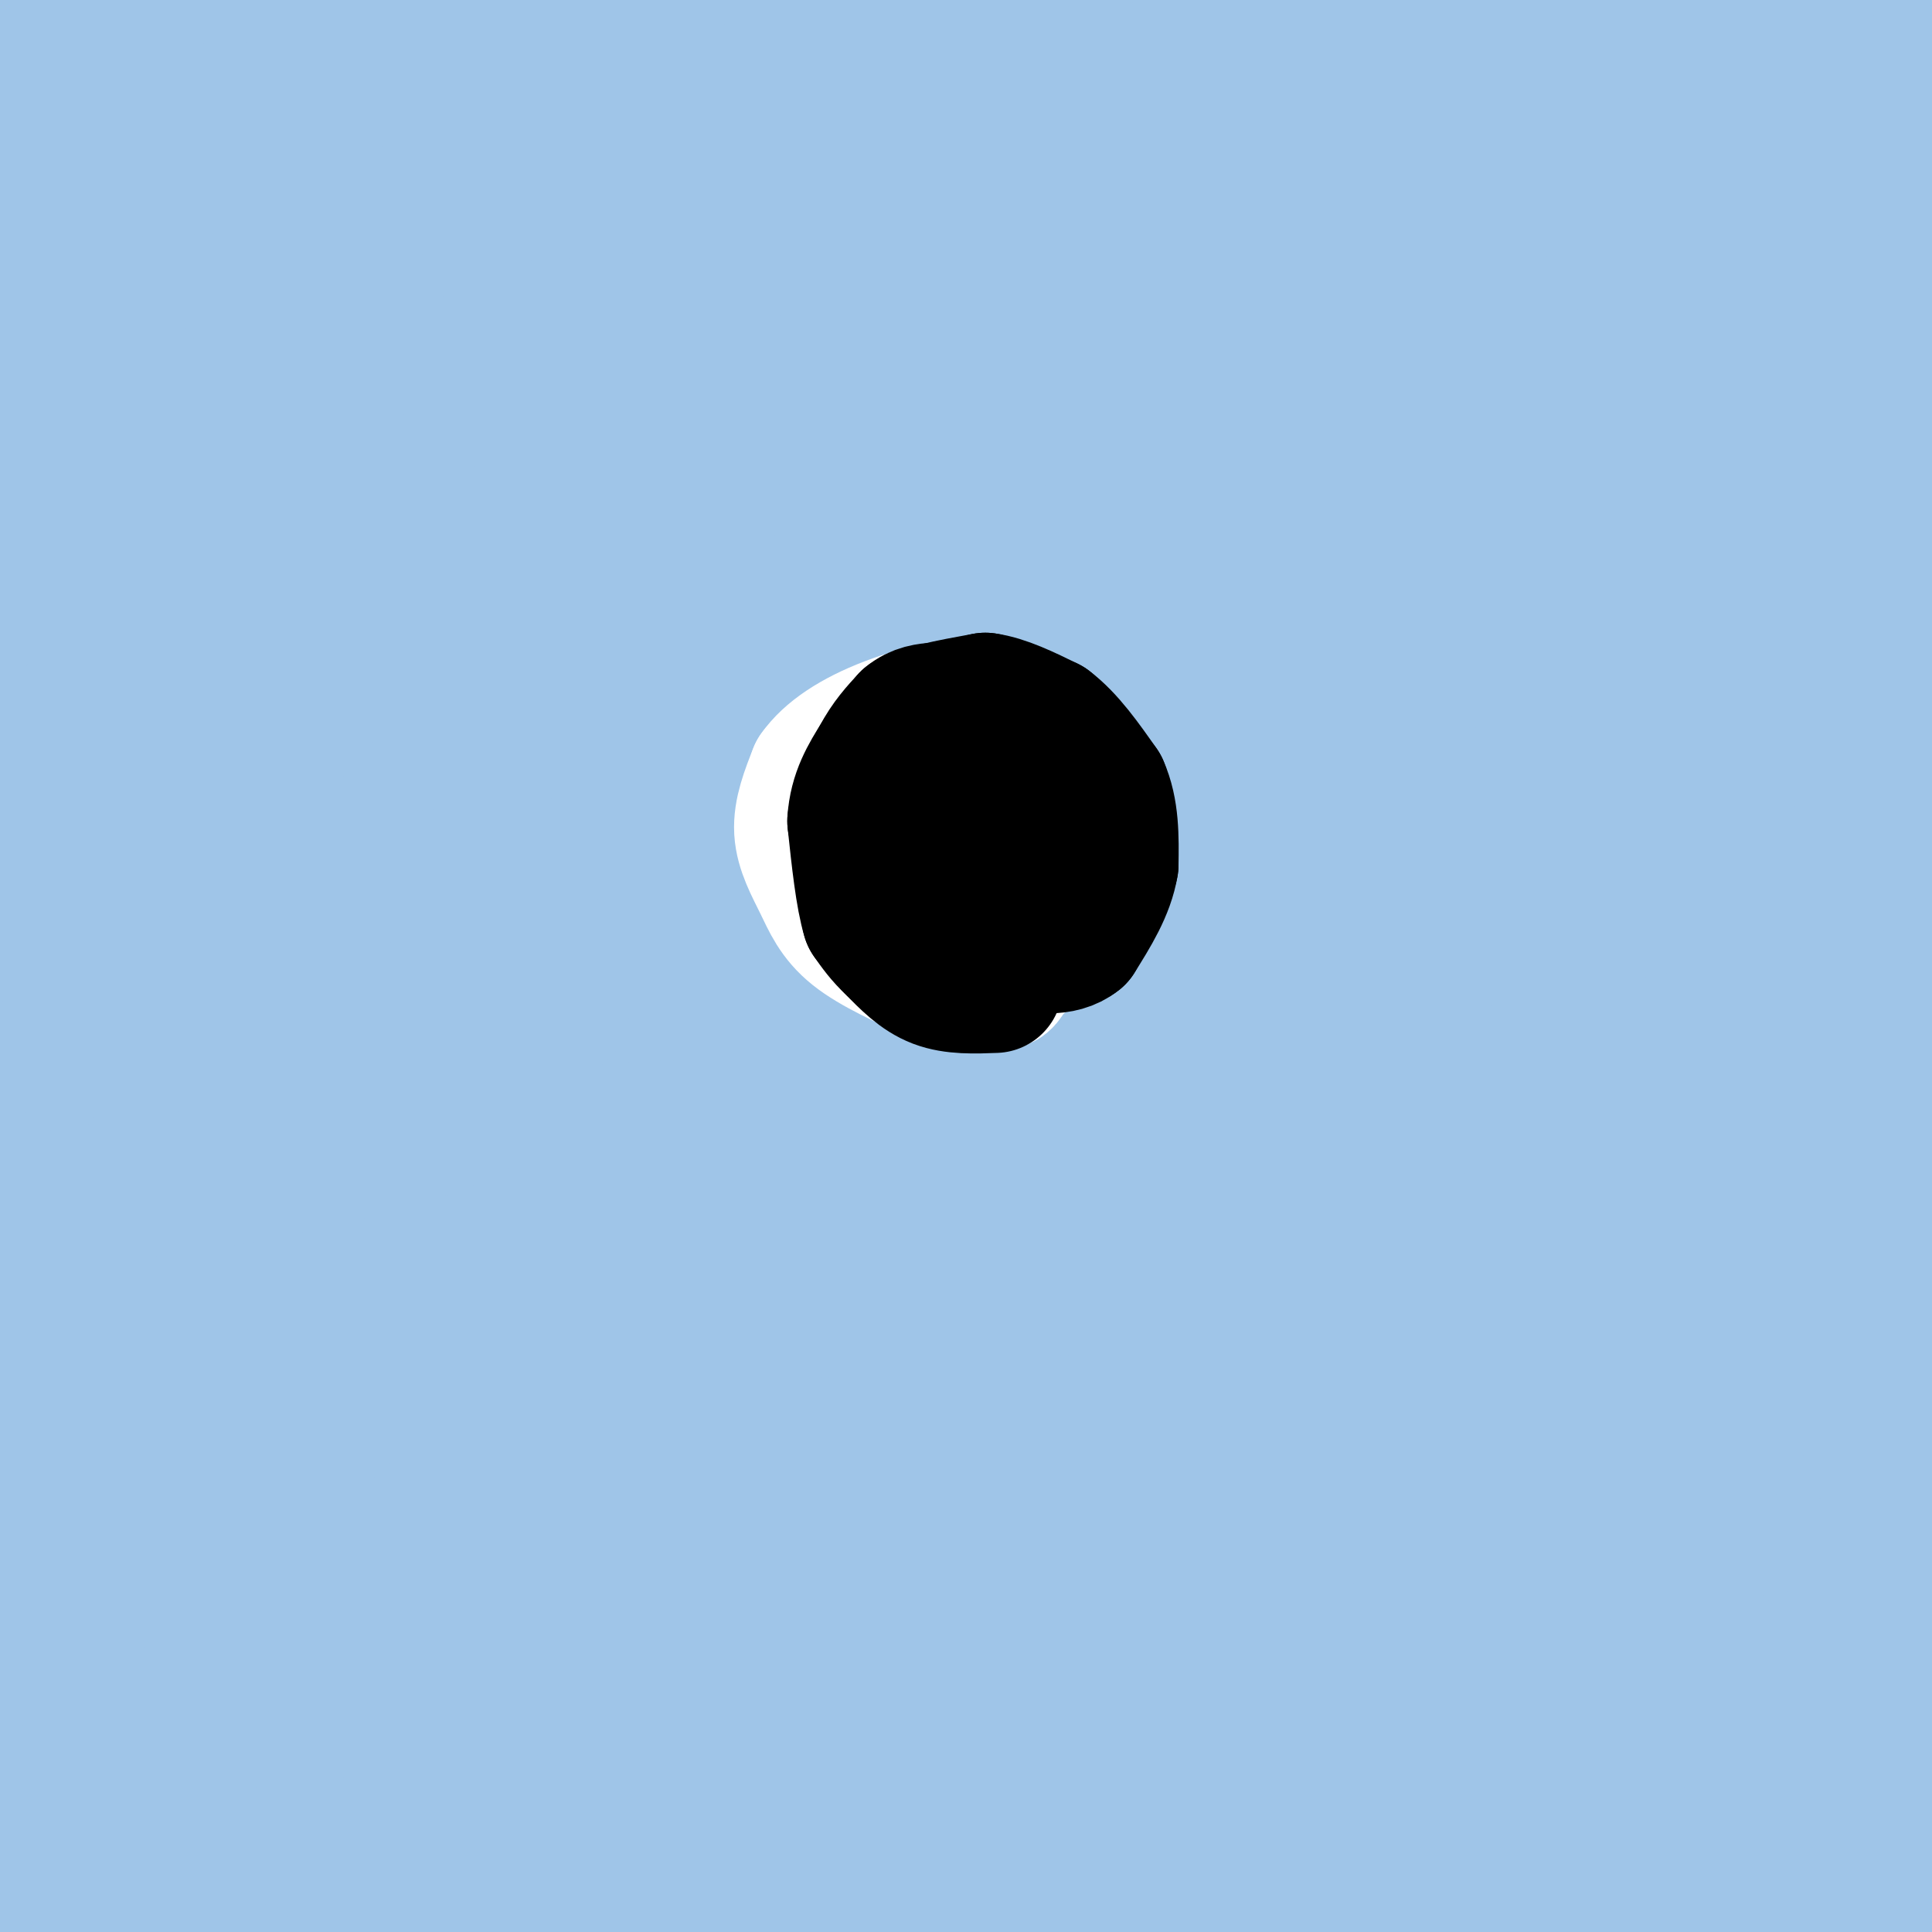 <svg viewBox='0 0 400 400' version='1.1' xmlns='http://www.w3.org/2000/svg' xmlns:xlink='http://www.w3.org/1999/xlink'><rect x="0" y="0" width="400" height="400" fill="#808080" stroke="none"/><g fill='none' stroke='#9fc5e8' stroke-width='28' stroke-linecap='round' stroke-linejoin='round'><path d='M169,80c-76.917,-4.417 -153.833,-8.833 -159,-12c-5.167,-3.167 61.417,-5.083 128,-7'/><path d='M174,67c-17.083,1.000 -34.167,2.000 -66,0c-31.833,-2.000 -78.417,-7.000 -125,-12'/><path d='M14,43c31.851,-2.494 63.702,-4.988 127,-6c63.298,-1.012 158.042,-0.542 178,0c19.958,0.542 -34.869,1.155 -102,-1c-67.131,-2.155 -146.565,-7.077 -226,-12'/><path d='M12,26c147.778,-2.311 295.556,-4.622 356,-7c60.444,-2.378 33.556,-4.822 -45,-5c-78.556,-0.178 -208.778,1.911 -339,4'/><path d='M63,21c79.917,-4.417 159.833,-8.833 213,-13c53.167,-4.167 79.583,-8.083 106,-12'/><path d='M79,13c0.000,0.000 366.000,-1.000 366,-1'/><path d='M389,13c0.000,0.000 -419.000,23.000 -419,23'/><path d='M42,51c17.673,0.667 35.345,1.333 116,-1c80.655,-2.333 224.292,-7.667 242,-10c17.708,-2.333 -90.512,-1.667 -183,1c-92.488,2.667 -169.244,7.333 -246,12'/><path d='M31,63c38.433,-1.578 76.866,-3.156 117,-6c40.134,-2.844 81.970,-6.956 110,-10c28.030,-3.044 42.256,-5.022 45,-8c2.744,-2.978 -5.992,-6.956 -6,-10c-0.008,-3.044 8.712,-5.156 -47,-7c-55.712,-1.844 -175.856,-3.422 -296,-5'/><path d='M42,1c0.000,0.000 89.000,-2.000 89,-2'/><path d='M76,7c54.044,-3.044 108.089,-6.089 119,-6c10.911,0.089 -21.311,3.311 -78,6c-56.689,2.689 -137.844,4.844 -219,7'/><path d='M19,0c0.000,0.000 27.000,-1.000 27,-1'/><path d='M60,1c7.405,6.042 14.810,12.083 27,15c12.190,2.917 29.167,2.708 64,2c34.833,-0.708 87.524,-1.917 135,-5c47.476,-3.083 89.738,-8.042 132,-13'/><path d='M374,3c-49.750,4.667 -99.500,9.333 -164,13c-64.500,3.667 -143.750,6.333 -223,9'/><path d='M90,39c130.178,-3.200 260.356,-6.400 291,-3c30.644,3.400 -38.244,13.400 -121,21c-82.756,7.600 -179.378,12.800 -276,18'/><path d='M49,77c0.000,0.000 357.000,-13.000 357,-13'/><path d='M395,62c-35.000,4.333 -70.000,8.667 -146,13c-76.000,4.333 -193.000,8.667 -310,13'/><path d='M35,96c72.956,-2.822 145.911,-5.644 228,-11c82.089,-5.356 173.311,-13.244 127,-11c-46.311,2.244 -230.156,14.622 -414,27'/><path d='M130,92c63.667,-2.289 127.333,-4.578 190,-8c62.667,-3.422 124.333,-7.978 55,-7c-69.333,0.978 -269.667,7.489 -470,14'/><path d='M10,101c154.836,3.933 309.671,7.866 369,10c59.329,2.134 23.150,2.469 -34,7c-57.150,4.531 -135.271,13.258 -193,19c-57.729,5.742 -95.065,8.498 -133,10c-37.935,1.502 -76.467,1.751 -115,2'/><path d='M6,149c70.778,1.844 141.556,3.689 217,4c75.444,0.311 155.556,-0.911 107,-4c-48.556,-3.089 -225.778,-8.044 -403,-13'/><path d='M61,99c89.167,3.083 178.333,6.167 240,7c61.667,0.833 95.833,-0.583 130,-2'/><path d='M394,103c0.000,0.000 -426.000,11.000 -426,11'/><path d='M25,118c89.244,-2.756 178.489,-5.511 197,-3c18.511,2.511 -33.711,10.289 -86,15c-52.289,4.711 -104.644,6.356 -157,8'/><path d='M7,130c157.143,-5.286 314.286,-10.571 367,-11c52.714,-0.429 1.000,4.000 -36,7c-37.000,3.000 -59.286,4.571 -120,6c-60.714,1.429 -159.857,2.714 -259,4'/><path d='M18,144c0.000,0.000 413.000,8.000 413,8'/><path d='M369,154c0.000,0.000 -398.000,9.000 -398,9'/><path d='M28,164c0.000,0.000 395.000,1.000 395,1'/><path d='M328,175c0.000,0.000 -354.000,4.000 -354,4'/><path d='M-1,176c0.000,0.000 449.000,-40.000 449,-40'/><path d='M346,141c0.000,0.000 -421.000,21.000 -421,21'/><path d='M84,166c0.000,0.000 359.000,-4.000 359,-4'/><path d='M305,168c0.000,0.000 -359.000,25.000 -359,25'/><path d='M38,186c0.000,0.000 374.000,-32.000 374,-32'/><path d='M399,154c-83.500,9.583 -167.000,19.167 -247,27c-80.000,7.833 -156.500,13.917 -233,20'/><path d='M55,204c0.000,0.000 350.000,-19.000 350,-19'/><path d='M320,210c-25.500,3.917 -51.000,7.833 -108,12c-57.000,4.167 -145.500,8.583 -234,13'/><path d='M108,229c0.000,0.000 325.000,-18.000 325,-18'/><path d='M392,213c-30.250,2.167 -60.500,4.333 -126,6c-65.500,1.667 -166.250,2.833 -267,4'/><path d='M50,205c89.333,-5.500 178.667,-11.000 240,-16c61.333,-5.000 94.667,-9.500 128,-14'/><path d='M384,180c0.000,0.000 -400.000,74.000 -400,74'/><path d='M61,236c106.417,-3.333 212.833,-6.667 271,-7c58.167,-0.333 68.083,2.333 78,5'/><path d='M325,267c-91.250,9.167 -182.500,18.333 -243,23c-60.500,4.667 -90.250,4.833 -120,5'/><path d='M69,255c43.637,-4.208 87.274,-8.417 129,-11c41.726,-2.583 81.542,-3.542 115,-4c33.458,-0.458 60.560,-0.417 75,2c14.440,2.417 16.220,7.208 18,12'/><path d='M382,271c-19.422,8.267 -38.844,16.533 -79,26c-40.156,9.467 -101.044,20.133 -158,27c-56.956,6.867 -109.978,9.933 -163,13'/><path d='M30,310c106.667,-0.250 213.333,-0.500 277,1c63.667,1.500 84.333,4.750 105,8'/><path d='M379,370c-23.333,3.833 -46.667,7.667 -110,12c-63.333,4.333 -166.667,9.167 -270,14'/><path d='M5,383c75.917,-12.250 151.833,-24.500 225,-33c73.167,-8.500 143.583,-13.250 214,-18'/><path d='M364,368c-33.833,7.083 -67.667,14.167 -110,21c-42.333,6.833 -93.167,13.417 -144,20'/><path d='M358,397c0.000,0.000 77.000,-5.000 77,-5'/><path d='M336,393c0.000,0.000 112.000,-12.000 112,-12'/><path d='M350,396c0.000,0.000 -118.000,25.000 -118,25'/><path d='M320,398c0.000,0.000 -140.000,10.000 -140,10'/><path d='M187,396c0.000,0.000 247.000,-21.000 247,-21'/><path d='M391,362c0.000,0.000 -402.000,25.000 -402,25'/><path d='M59,381c0.000,0.000 369.000,-32.000 369,-32'/><path d='M387,344c0.000,0.000 -497.000,33.000 -497,33'/><path d='M86,350c44.905,-3.711 89.810,-7.421 149,-15c59.190,-7.579 132.664,-19.025 160,-24c27.336,-4.975 8.533,-3.478 -8,-3c-16.533,0.478 -30.797,-0.064 -46,0c-15.203,0.064 -31.344,0.732 -93,6c-61.656,5.268 -168.828,15.134 -276,25'/><path d='M86,324c0.000,0.000 324.000,-31.000 324,-31'/><path d='M376,294c0.000,0.000 -488.000,68.000 -488,68'/><path d='M64,352c33.988,-2.881 67.976,-5.762 116,-13c48.024,-7.238 110.083,-18.833 107,-18c-3.083,0.833 -71.310,14.095 -143,24c-71.690,9.905 -146.845,16.452 -222,23'/><path d='M49,337c135.178,-21.267 270.356,-42.533 285,-42c14.644,0.533 -91.244,22.867 -180,35c-88.756,12.133 -160.378,14.067 -232,16'/><path d='M62,301c103.467,-8.867 206.933,-17.733 258,-21c51.067,-3.267 49.733,-0.933 -33,6c-82.733,6.933 -246.867,18.467 -411,30'/><path d='M76,288c0.000,0.000 344.000,-15.000 344,-15'/><path d='M363,284c-61.917,7.417 -123.833,14.833 -201,21c-77.167,6.167 -169.583,11.083 -262,16'/><path d='M106,300c0.000,0.000 340.000,-16.000 340,-16'/><path d='M345,301c-82.917,3.333 -165.833,6.667 -226,8c-60.167,1.333 -97.583,0.667 -135,0'/><path d='M82,278c0.000,0.000 370.000,3.000 370,3'/><path d='M336,287c0.000,0.000 -378.000,6.000 -378,6'/><path d='M40,270c145.327,-7.494 290.655,-14.988 341,-16c50.345,-1.012 5.708,4.458 -45,10c-50.708,5.542 -107.488,11.155 -182,14c-74.512,2.845 -166.756,2.923 -259,3'/><path d='M7,262c105.167,-1.917 210.333,-3.833 286,-4c75.667,-0.167 121.833,1.417 168,3'/><path d='M384,280c0.000,0.000 -465.000,42.000 -465,42'/><path d='M88,315c136.689,-4.822 273.378,-9.644 261,-7c-12.378,2.644 -173.822,12.756 -265,17c-91.178,4.244 -112.089,2.622 -133,1'/><path d='M27,222c19.827,0.542 39.655,1.083 54,2c14.345,0.917 23.208,2.208 17,6c-6.208,3.792 -27.488,10.083 -52,14c-24.512,3.917 -52.256,5.458 -80,7'/><path d='M12,218c56.917,-4.083 113.833,-8.167 103,-9c-10.833,-0.833 -89.417,1.583 -168,4'/><path d='M10,197c0.000,0.000 13.000,0.000 13,0'/></g>
<g fill='none' stroke='#ffffff' stroke-width='28' stroke-linecap='round' stroke-linejoin='round'><path d='M194,202c-6.530,-2.929 -13.060,-5.857 -17,-9c-3.940,-3.143 -5.292,-6.500 -7,-10c-1.708,-3.500 -3.774,-7.143 -4,-11c-0.226,-3.857 1.387,-7.929 3,-12'/><path d='M169,160c2.631,-3.774 7.708,-7.208 15,-10c7.292,-2.792 16.798,-4.940 24,-3c7.202,1.940 12.101,7.970 17,14'/><path d='M225,161c3.452,4.060 3.583,7.208 4,11c0.417,3.792 1.119,8.226 -2,13c-3.119,4.774 -10.060,9.887 -17,15'/><path d='M210,200c-2.815,3.507 -1.352,4.775 -7,1c-5.648,-3.775 -18.405,-12.593 -24,-18c-5.595,-5.407 -4.027,-7.402 -2,-9c2.027,-1.598 4.514,-2.799 7,-4'/><path d='M184,170c4.043,-1.761 10.651,-4.163 15,-3c4.349,1.163 6.440,5.890 7,10c0.560,4.110 -0.411,7.603 -3,8c-2.589,0.397 -6.794,-2.301 -11,-5'/><path d='M192,180c-1.833,-1.000 -0.917,-1.000 0,-1'/></g>
<g fill='none' stroke='#000000' stroke-width='28' stroke-linecap='round' stroke-linejoin='round'><path d='M206,204c-4.250,0.167 -8.500,0.333 -12,-1c-3.500,-1.333 -6.250,-4.167 -9,-7'/><path d='M185,196c-2.333,-2.167 -3.667,-4.083 -5,-6'/><path d='M180,190c-1.333,-4.333 -2.167,-12.167 -3,-20'/><path d='M177,170c0.333,-5.500 2.667,-9.250 5,-13'/><path d='M182,157c1.833,-3.500 3.917,-5.750 6,-8'/><path d='M188,149c2.000,-1.667 4.000,-1.833 6,-2'/><path d='M194,147c2.667,-0.667 6.333,-1.333 10,-2'/><path d='M204,145c3.833,0.500 8.417,2.750 13,5'/><path d='M217,150c4.000,3.000 7.500,8.000 11,13'/><path d='M228,163c2.167,4.833 2.083,10.417 2,16'/><path d='M230,179c-0.833,5.167 -3.917,10.083 -7,15'/><path d='M223,194c-3.333,2.667 -8.167,1.833 -13,1'/><path d='M210,195c-4.289,-1.933 -8.511,-7.267 -10,-12c-1.489,-4.733 -0.244,-8.867 1,-13'/><path d='M201,170c1.250,-2.631 3.875,-2.708 6,-2c2.125,0.708 3.750,2.202 4,5c0.250,2.798 -0.875,6.899 -2,11'/><path d='M209,184c-0.667,2.167 -1.333,2.083 -2,2'/></g>
</svg>